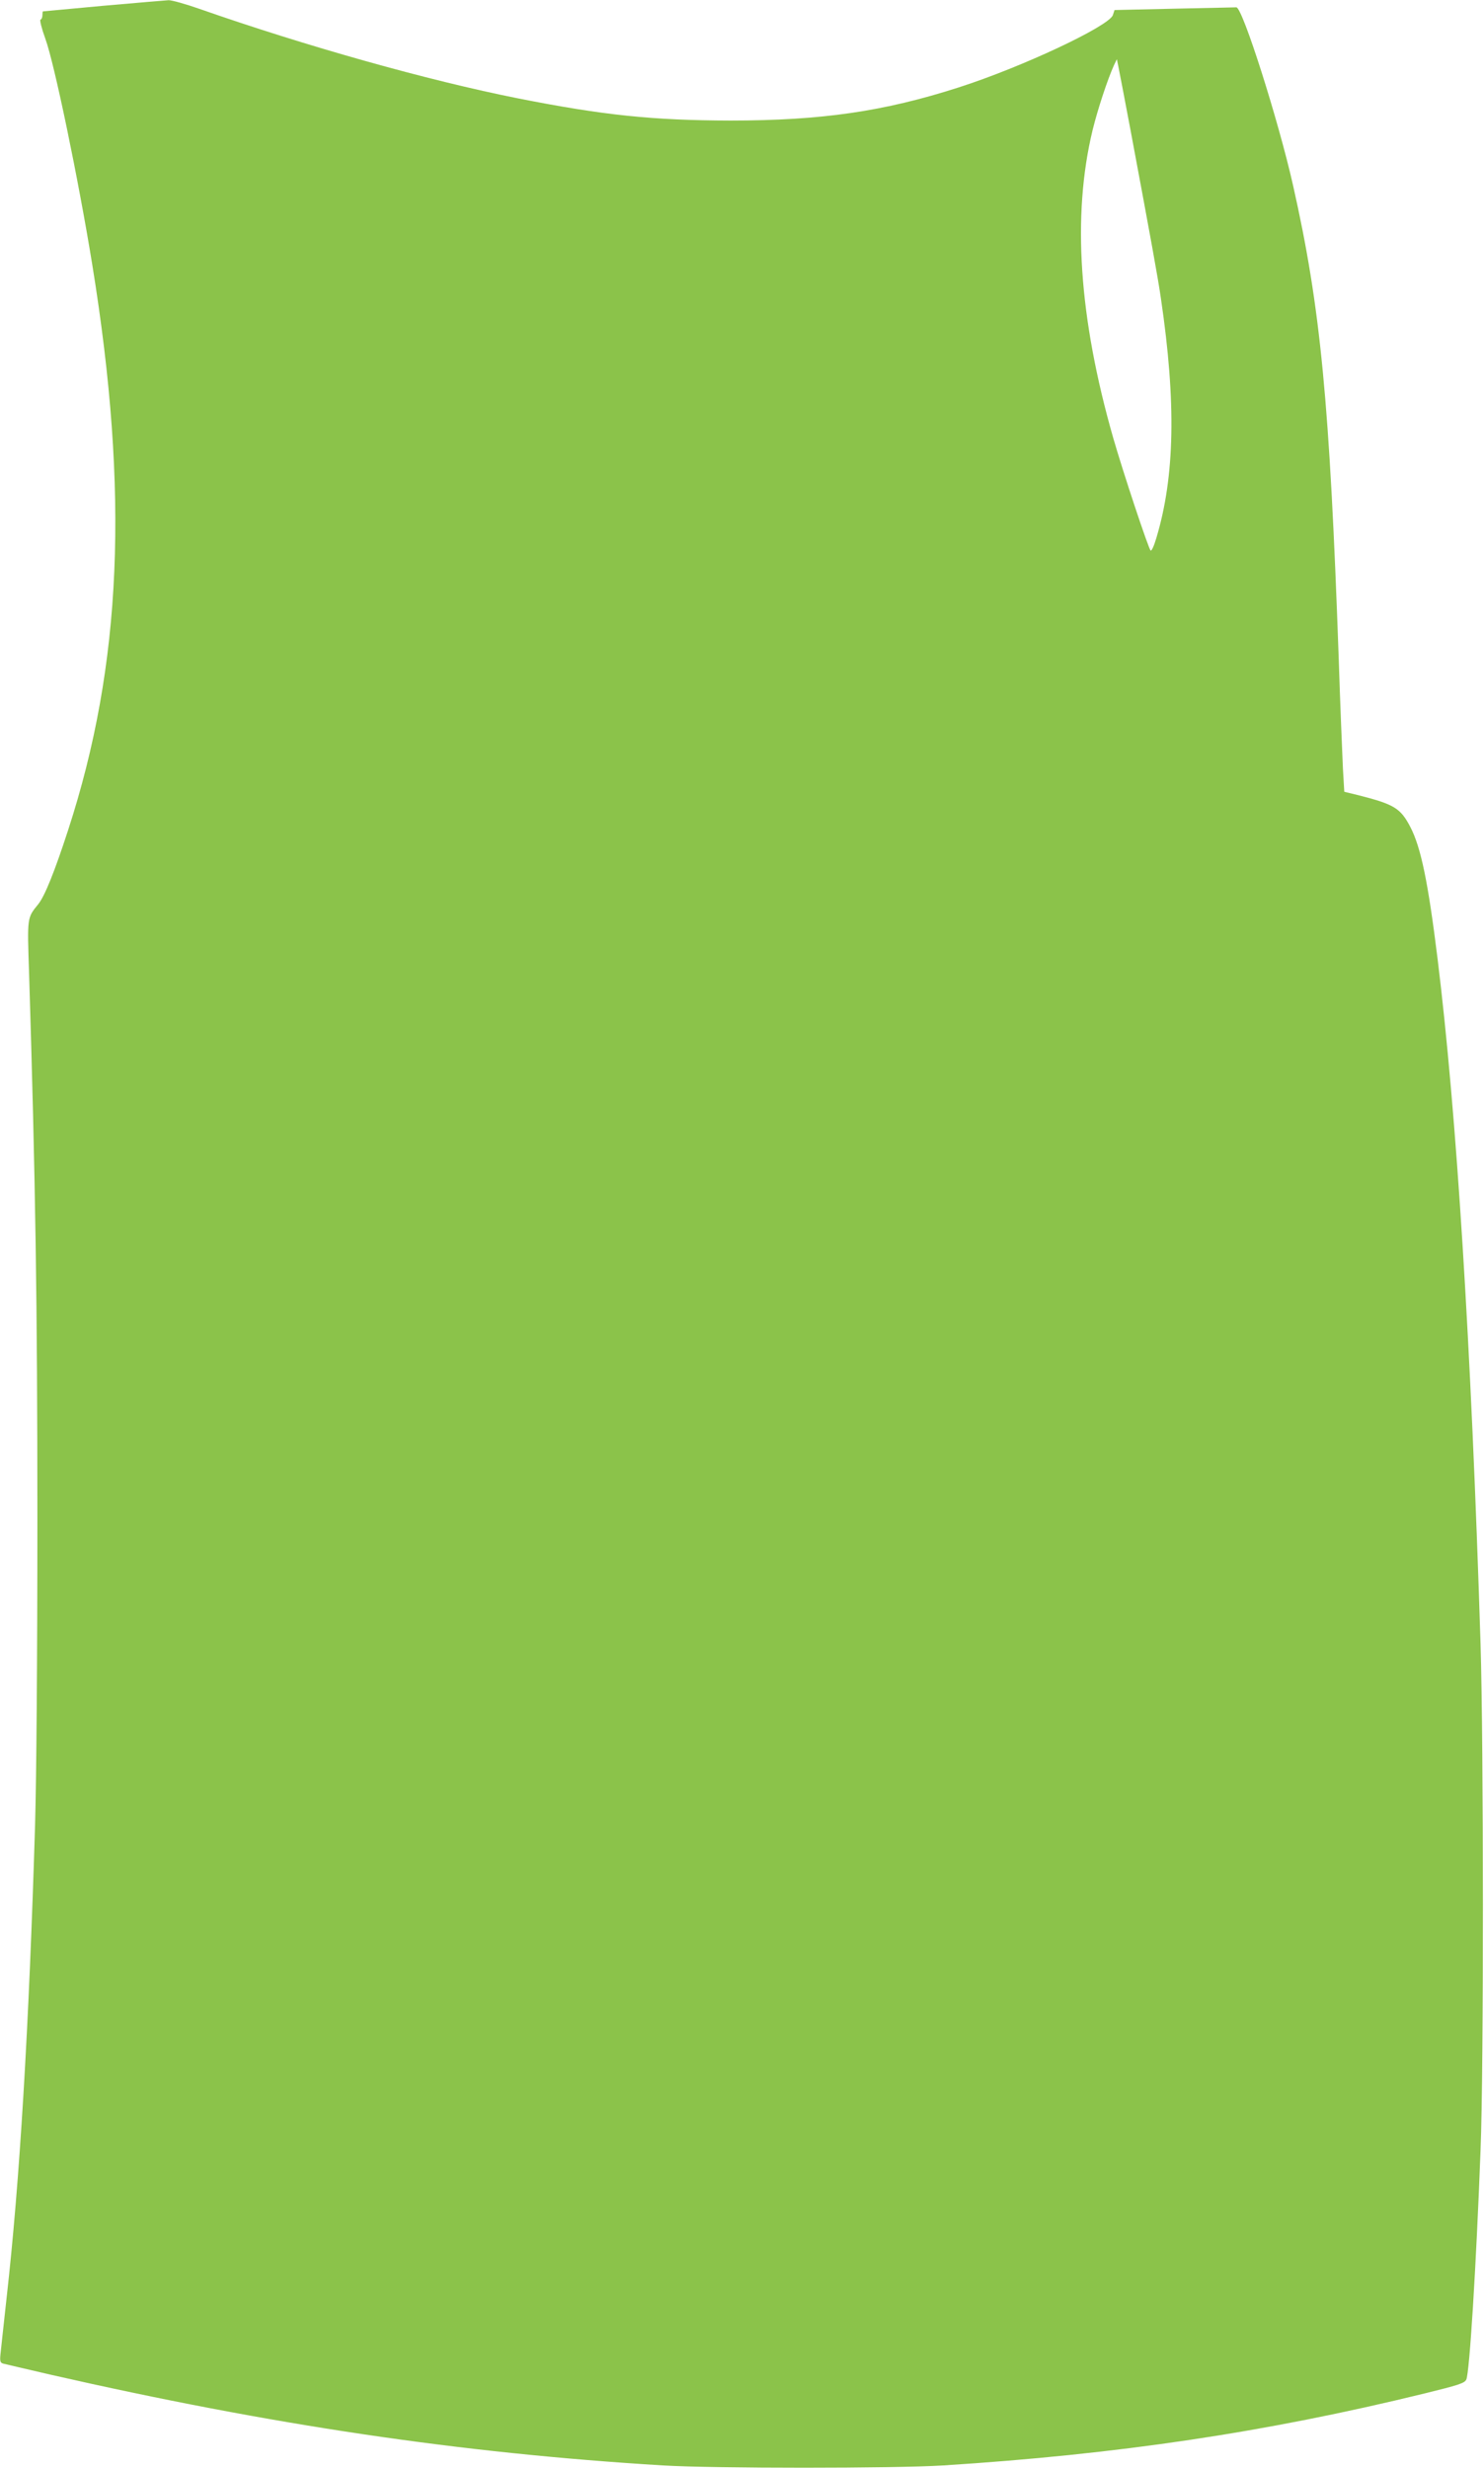 <?xml version="1.0" standalone="no"?>
<!DOCTYPE svg PUBLIC "-//W3C//DTD SVG 20010904//EN"
 "http://www.w3.org/TR/2001/REC-SVG-20010904/DTD/svg10.dtd">
<svg version="1.0" xmlns="http://www.w3.org/2000/svg"
 width="770pt" height="1280pt" viewBox="0 0 770 1280"
 preserveAspectRatio="xMidYMid meet">
<g transform="translate(0,1280) scale(0.1,-0.1)"
fill="#8bc34a" stroke="none">
<path d="M535 12770 c-171 -16 -311 -29 -312 -29 -2 -1 -3 -10 -3 -20 0 -11
-4 -21 -10 -23 -5 -1 6 -46 25 -98 47 -128 172 -730 244 -1174 192 -1183 154
-2072 -126 -2931 -69 -212 -120 -339 -154 -382 -59 -73 -58 -64 -48 -363 33
-1066 43 -1710 43 -2825 0 -719 -5 -1338 -12 -1585 -32 -1059 -80 -1854 -148
-2455 -13 -121 -27 -245 -30 -276 -6 -50 -4 -58 12 -63 11 -3 120 -28 244 -57
1152 -262 2128 -407 3180 -471 272 -16 1194 -16 1455 0 909 58 1670 171 2496
373 175 43 208 53 217 72 17 35 51 581 74 1187 17 432 16 2097 0 2630 -49
1556 -124 2746 -223 3550 -49 396 -86 576 -141 682 -51 98 -83 118 -273 166
l-70 17 -7 120 c-3 66 -14 325 -22 575 -47 1327 -94 1816 -237 2450 -75 333
-262 922 -294 922 -5 0 -150 -3 -321 -7 l-311 -7 -9 -27 c-23 -58 -469 -268
-799 -374 -389 -125 -712 -172 -1185 -172 -402 1 -657 27 -1102 115 -468 93
-1101 271 -1653 464 -71 25 -143 45 -160 45 -16 -1 -169 -14 -340 -29z m5331
-645 c104 -556 143 -769 158 -875 79 -536 72 -920 -24 -1239 -12 -41 -25 -70
-30 -65 -12 13 -141 400 -194 584 -178 622 -214 1151 -107 1595 27 110 79 267
112 339 l14 29 7 -34 c4 -19 33 -169 64 -334z"/>
</g>
</svg>
